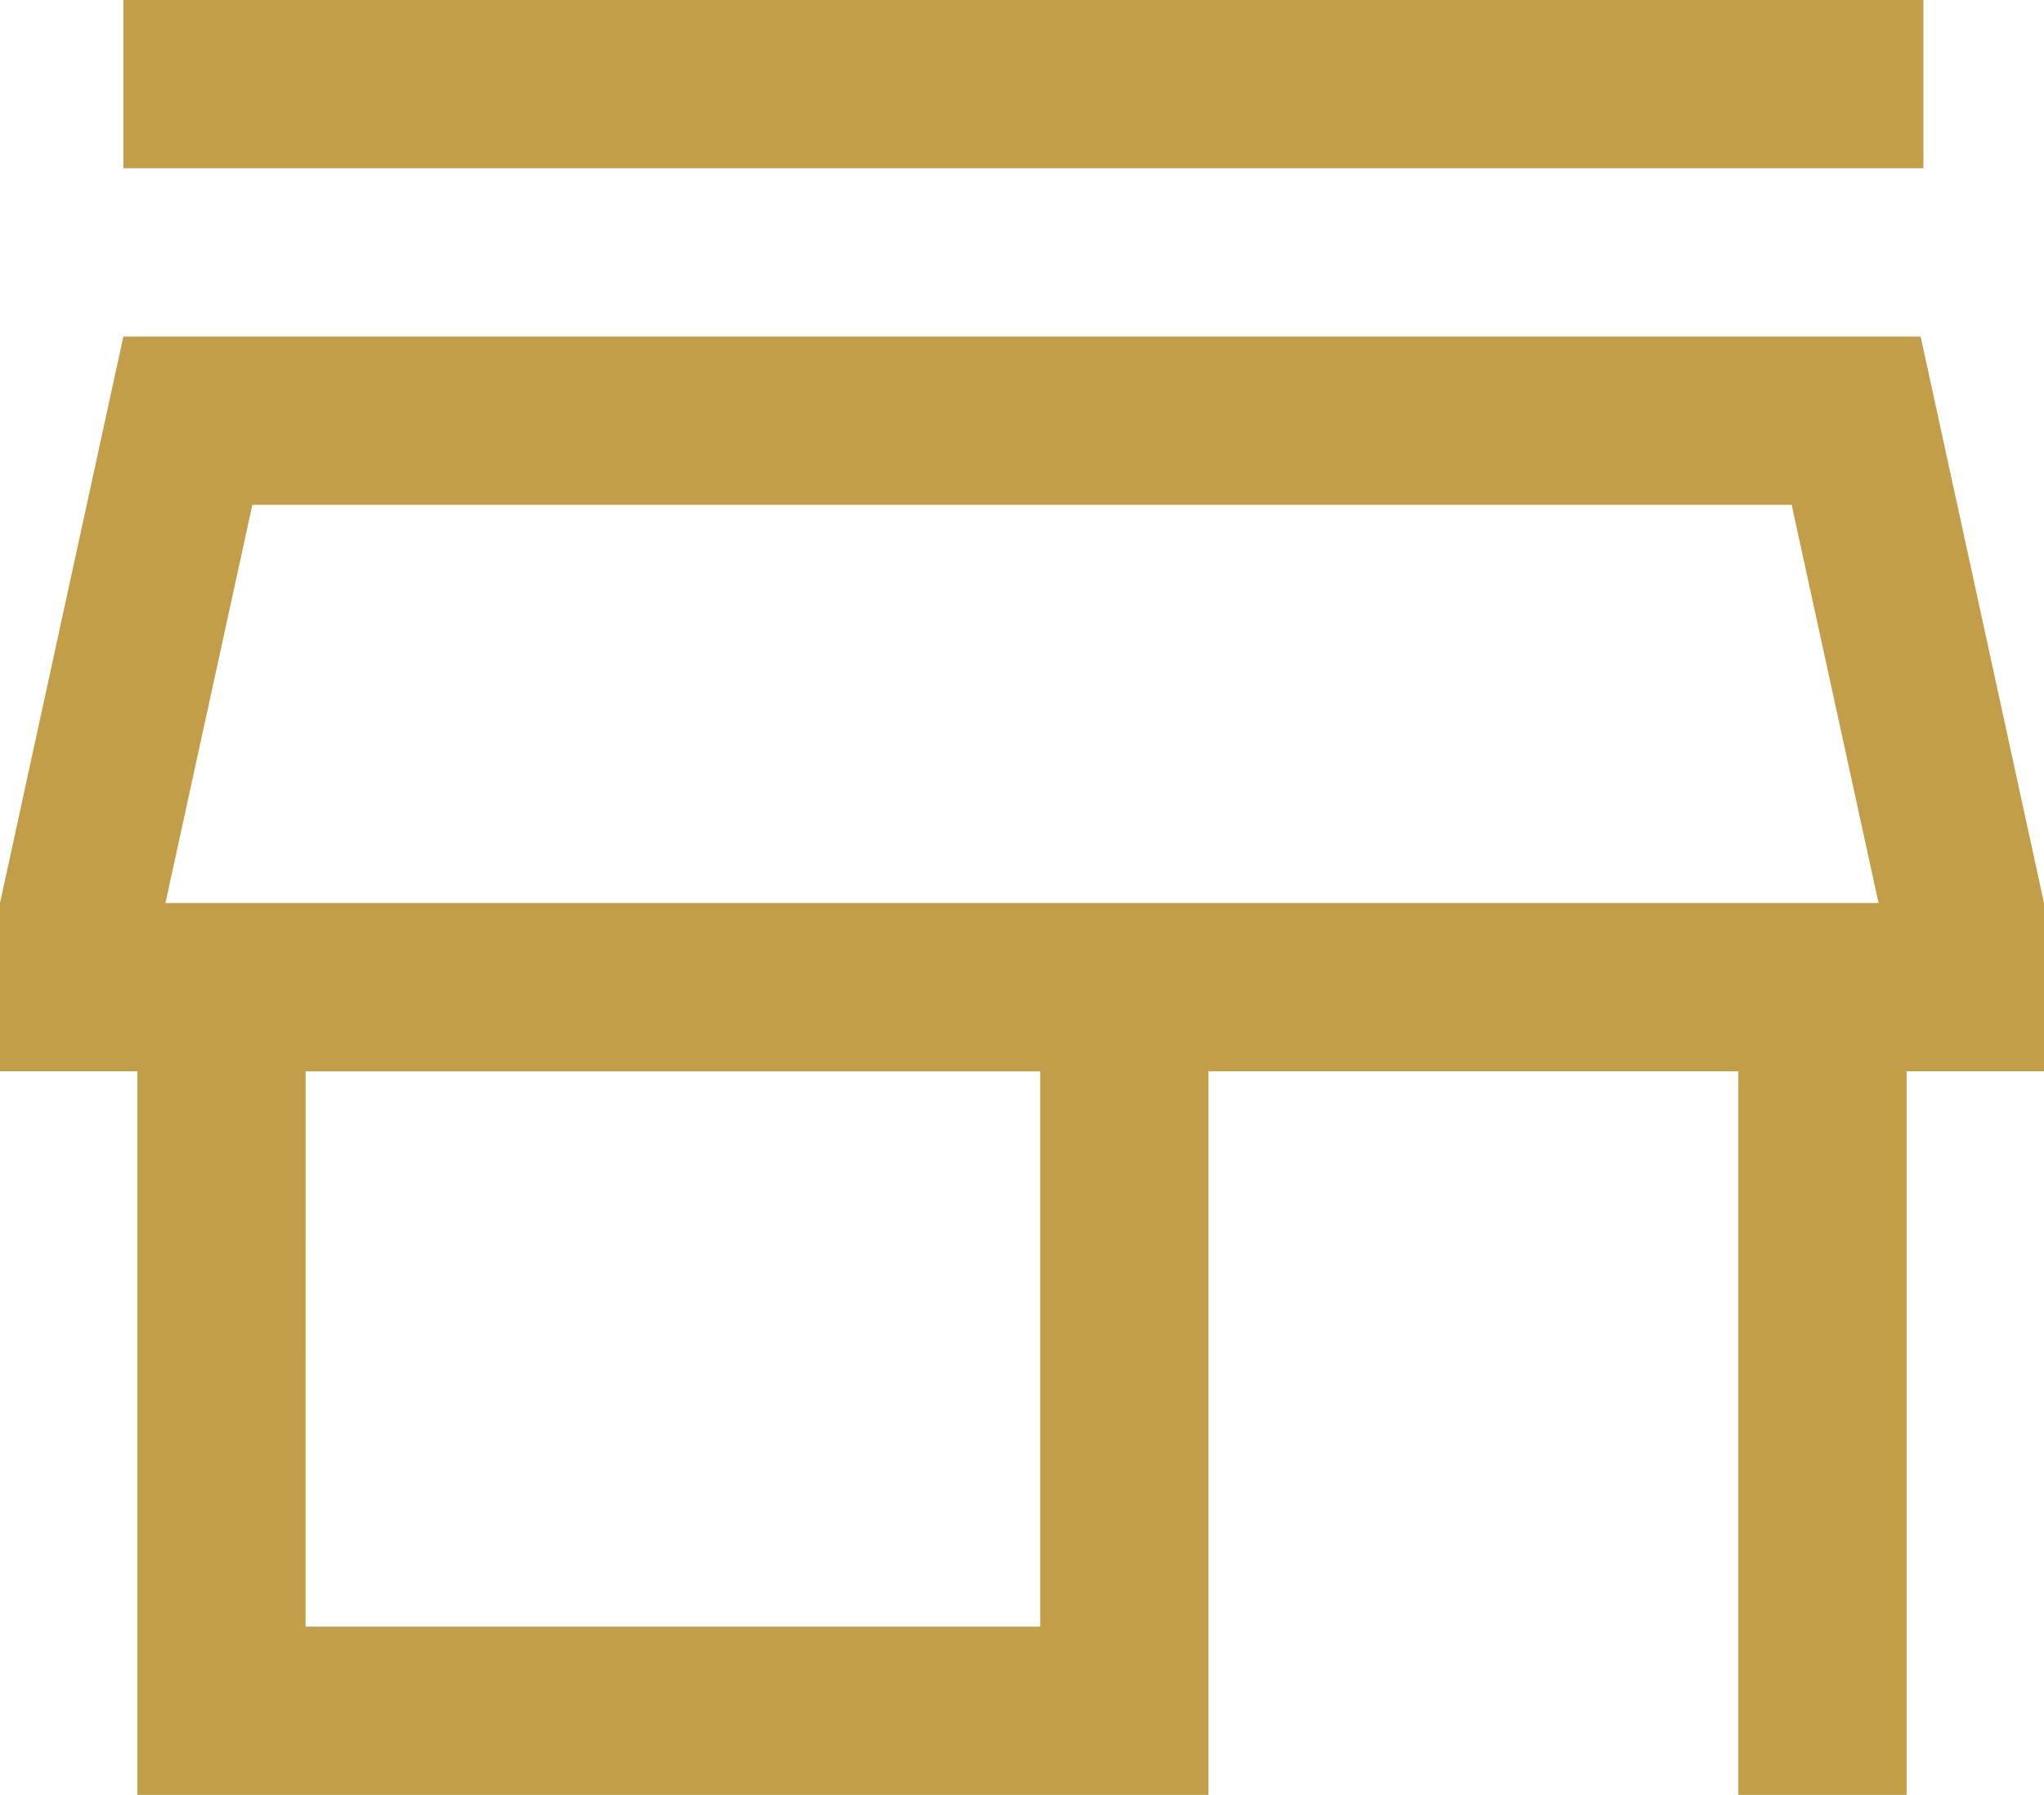 <svg xmlns="http://www.w3.org/2000/svg" width="61.849" height="54.298" viewBox="0 0 61.849 54.298">
  <path id="icon-01" d="M9.533,13.09V8H64v5.09ZM9.957,62.3V40.409H5.8v-5.09L9.533,18.181H63.916l3.733,17.138v5.09H63.491V62.3H58.4V40.409H42.366V62.3Zm5.09-5.09H37.276v-16.8H15.048ZM10.806,35.319h0Zm0,0H62.643l-2.63-12.047H13.436Z" transform="translate(-5.8 -8)" fill="#c39e48"/>
</svg>
